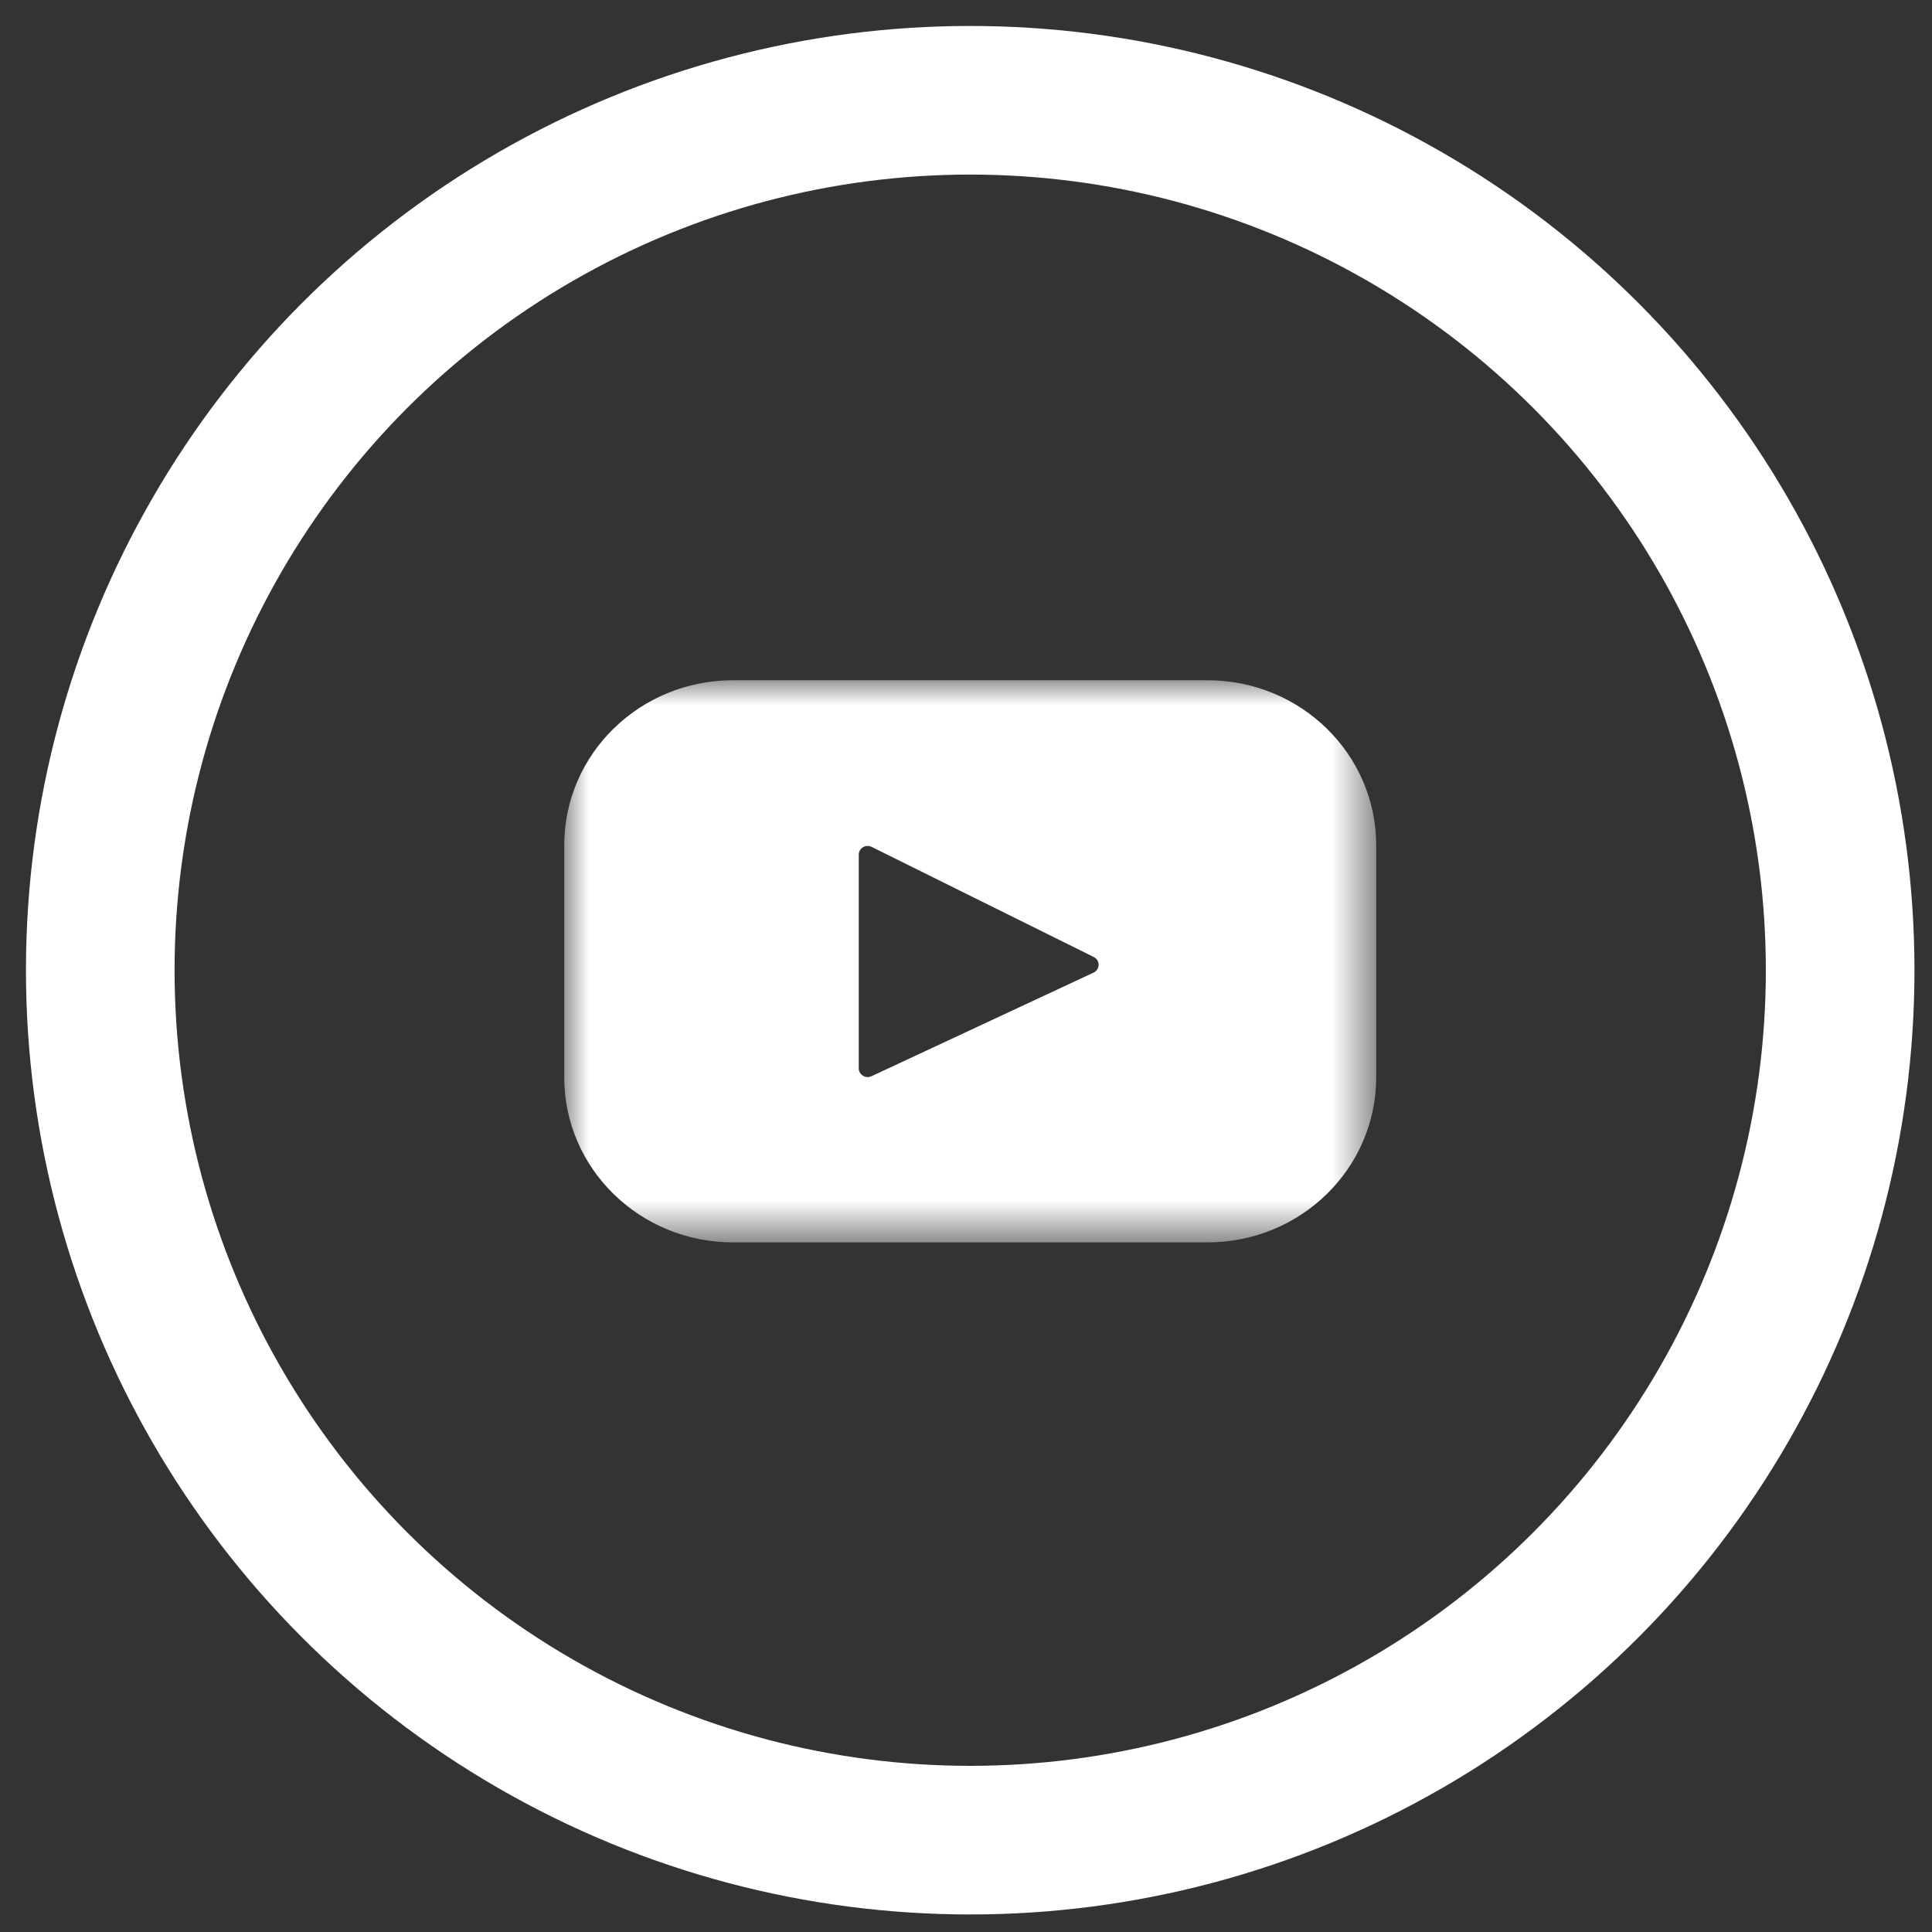 <?xml version="1.0" encoding="UTF-8" standalone="no"?>
<svg width="39px" height="39px" viewBox="0 0 39 39" version="1.1" xmlns="http://www.w3.org/2000/svg" xmlns:xlink="http://www.w3.org/1999/xlink">
    <rect x="0" y="0" width="39" height="39" fill="#333333" stroke="none"/>
    <!-- Generator: Sketch 48.2 (47327) - http://www.bohemiancoding.com/sketch -->
    <title>icon / youtube</title>
    <desc>Created with Sketch.</desc>
    <defs>
        <polygon id="path-1" points="0 0 16.39 0 16.39 11.347 0 11.347"></polygon>
    </defs>
    <g id="footer-/-left-aligned" stroke="none" stroke-width="1" fill="none" fill-rule="evenodd" transform="translate(-368, -458)">
        <g id="youtube-icon" transform="translate(363, 453)">
            <g id="facebook-icon" transform="translate(7.024, 7.024)" stroke="#FFFFFF">
                <circle id="Oval-3" stroke-width="3" cx="17.561" cy="17.561" r="17.561"></circle>
            </g>
            <g id="Page-1" transform="translate(16.39, 18.732)">
                <mask id="mask-2" fill="white">
                    <use xlink:href="#path-1"></use>
                </mask>
                <g id="Clip-2"></g>
                <path d="M10.684,5.902 L6.202,7.993 C6.083,8.049 5.945,7.963 5.945,7.834 L5.945,3.521 C5.945,3.389 6.086,3.304 6.206,3.364 L10.688,5.586 C10.821,5.652 10.819,5.839 10.684,5.902 M12.986,0 L3.404,0 C1.524,0 0,1.491 0,3.33 L0,8.017 C0,9.856 1.524,11.347 3.404,11.347 L12.986,11.347 C14.866,11.347 16.39,9.856 16.39,8.017 L16.39,3.33 C16.39,1.491 14.866,0 12.986,0" id="Fill-1" fill="#FFFFFF" mask="url(#mask-2)"></path>
            </g>
        </g>
    </g>
</svg>
